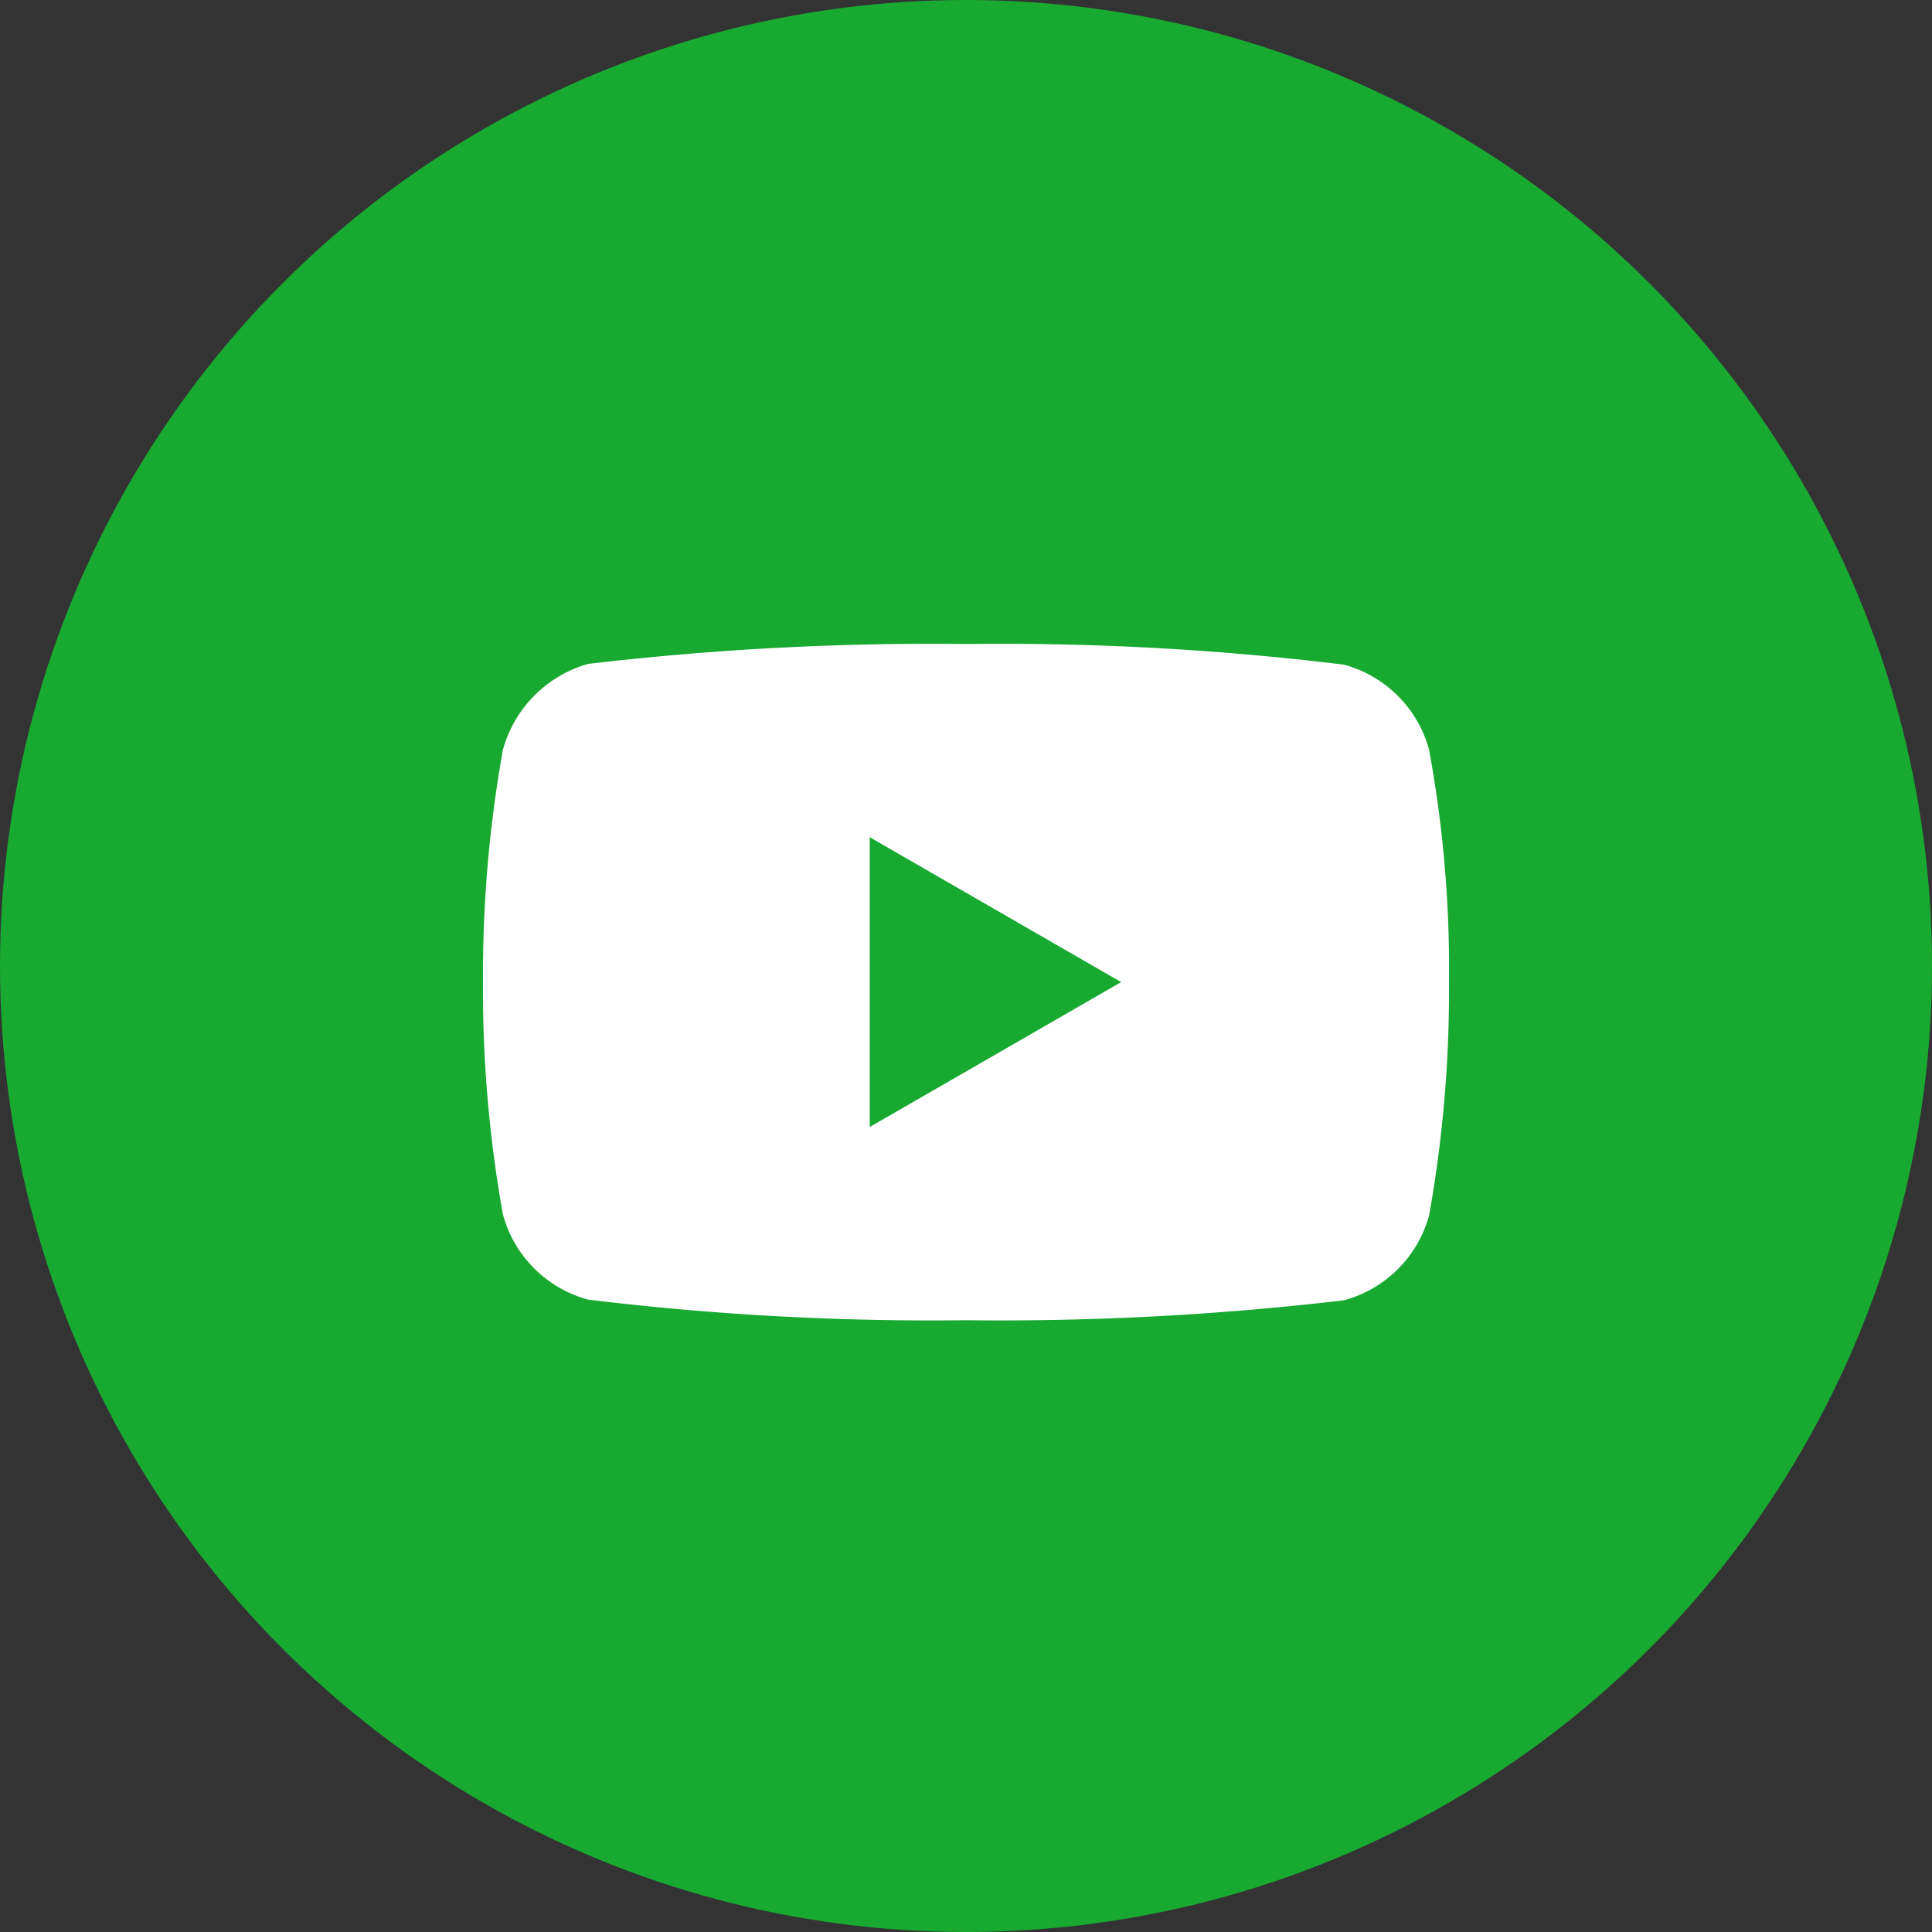 <svg xmlns="http://www.w3.org/2000/svg" width="36" height="36" viewBox="0 0 36 36">
  <rect x="0" y="0" width="36" height="36" fill="#333333" stroke="none"/>
  <g id="Group_591" data-name="Group 591" transform="translate(-1239 -3597)">
    <circle id="Ellipse_5" data-name="Ellipse 5" cx="18" cy="18" r="18" transform="translate(1239 3597)" fill="#18a931"/>
    <g id="youtube" transform="translate(1248 3609)">
      <path id="Path_168" data-name="Path 168" d="M17.629,1.972A2.255,2.255,0,0,0,16.043.385,52.676,52.676,0,0,0,9,0,54.741,54.741,0,0,0,1.957.371a2.3,2.3,0,0,0-1.586,1.6A23.763,23.763,0,0,0,0,6.3a23.676,23.676,0,0,0,.371,4.329,2.256,2.256,0,0,0,1.587,1.587A52.786,52.786,0,0,0,9,12.6a54.741,54.741,0,0,0,7.043-.371,2.255,2.255,0,0,0,1.587-1.586A23.764,23.764,0,0,0,18,6.316,22.556,22.556,0,0,0,17.629,1.972Zm0,0" transform="translate(0)" fill="#fff"/>
      <path id="Path_169" data-name="Path 169" d="M204.969,107.881l4.685-2.7-4.685-2.7Zm0,0" transform="translate(-197.763 -98.881)" fill="#18a931"/>
    </g>
  </g>
</svg>
